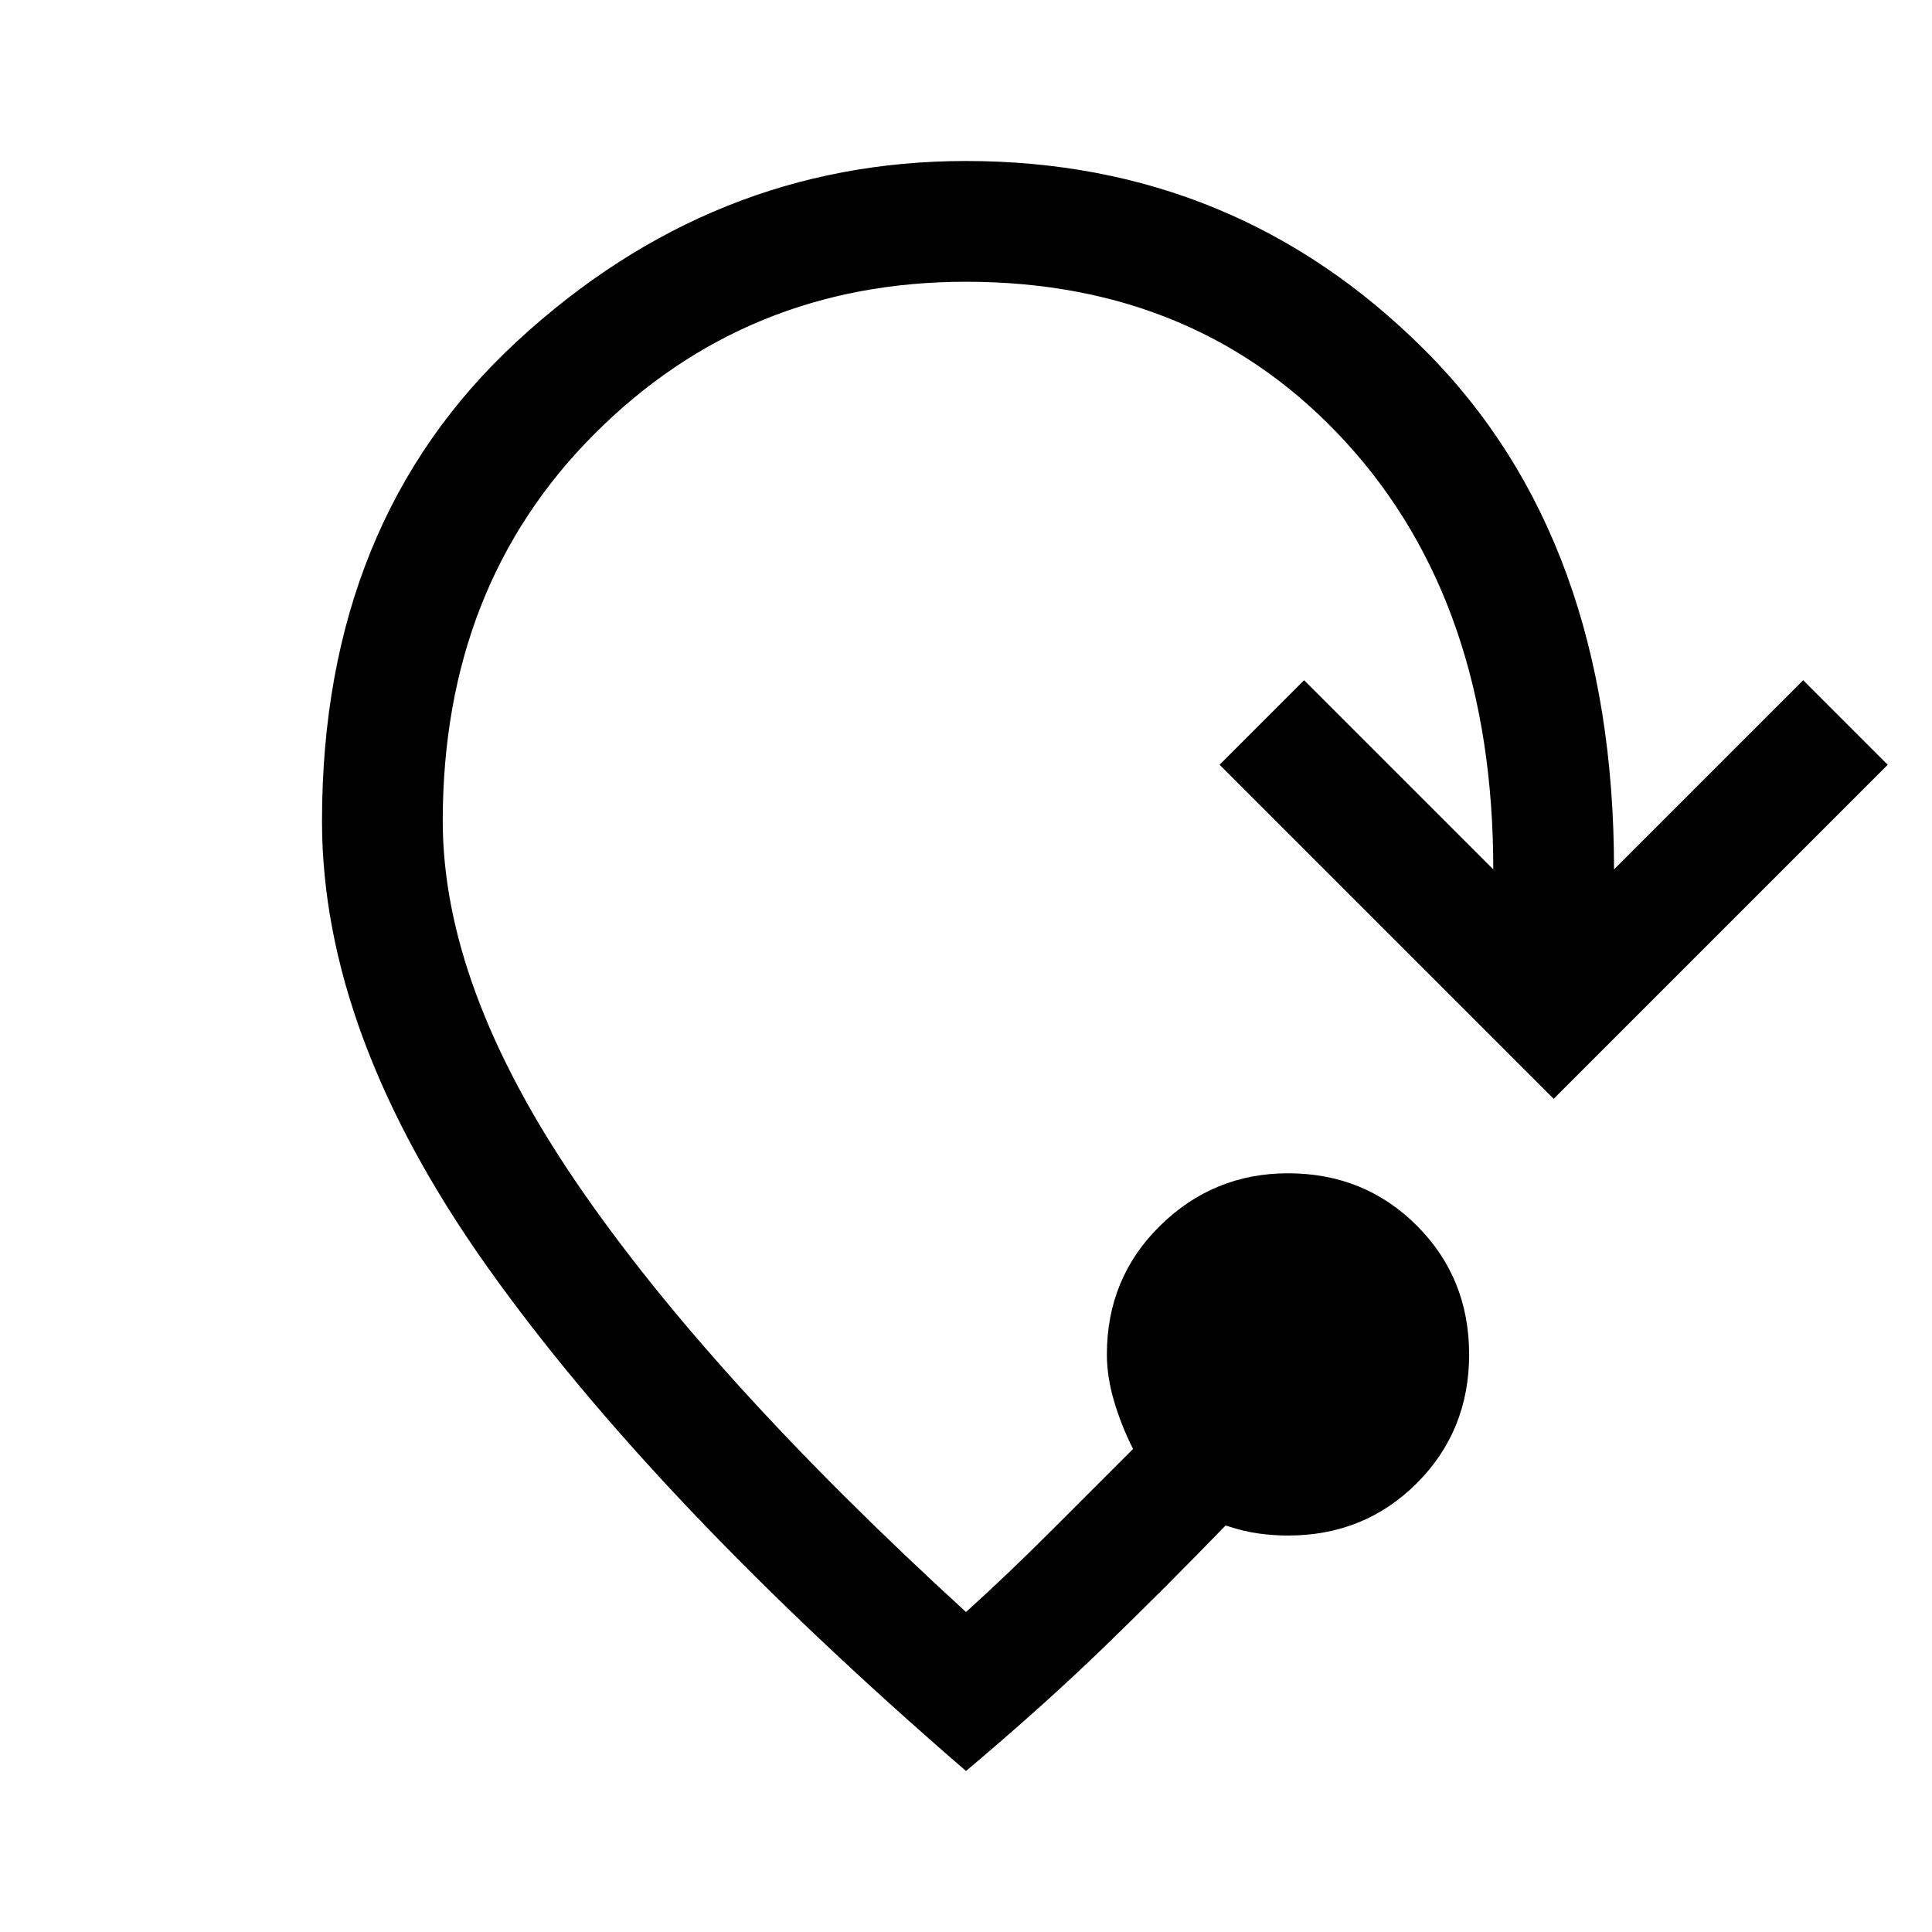 <svg xmlns="http://www.w3.org/2000/svg" width="48" height="48" viewBox="0 -960 960 960"><path d="M480-80Q325-214 242.5-330T160-552q0-149 97-238.5T480-880q134 0 228 94t94 258l94-94 42 42-166 166-166-166 42-42 94 94q0-132-73-212t-189-80q-109 0-184.5 75.5T220-552q0 82 66 179t194 214q20-18 43-41l40-40q-6-12-9.5-24t-3.5-23q0-38 26.5-64t63.5-26q38 0 64 26t26 64q0 38-26 64t-64 26q-7 0-14.5-1t-16.5-4q-31 32-61 61t-68 61Z"/></svg>